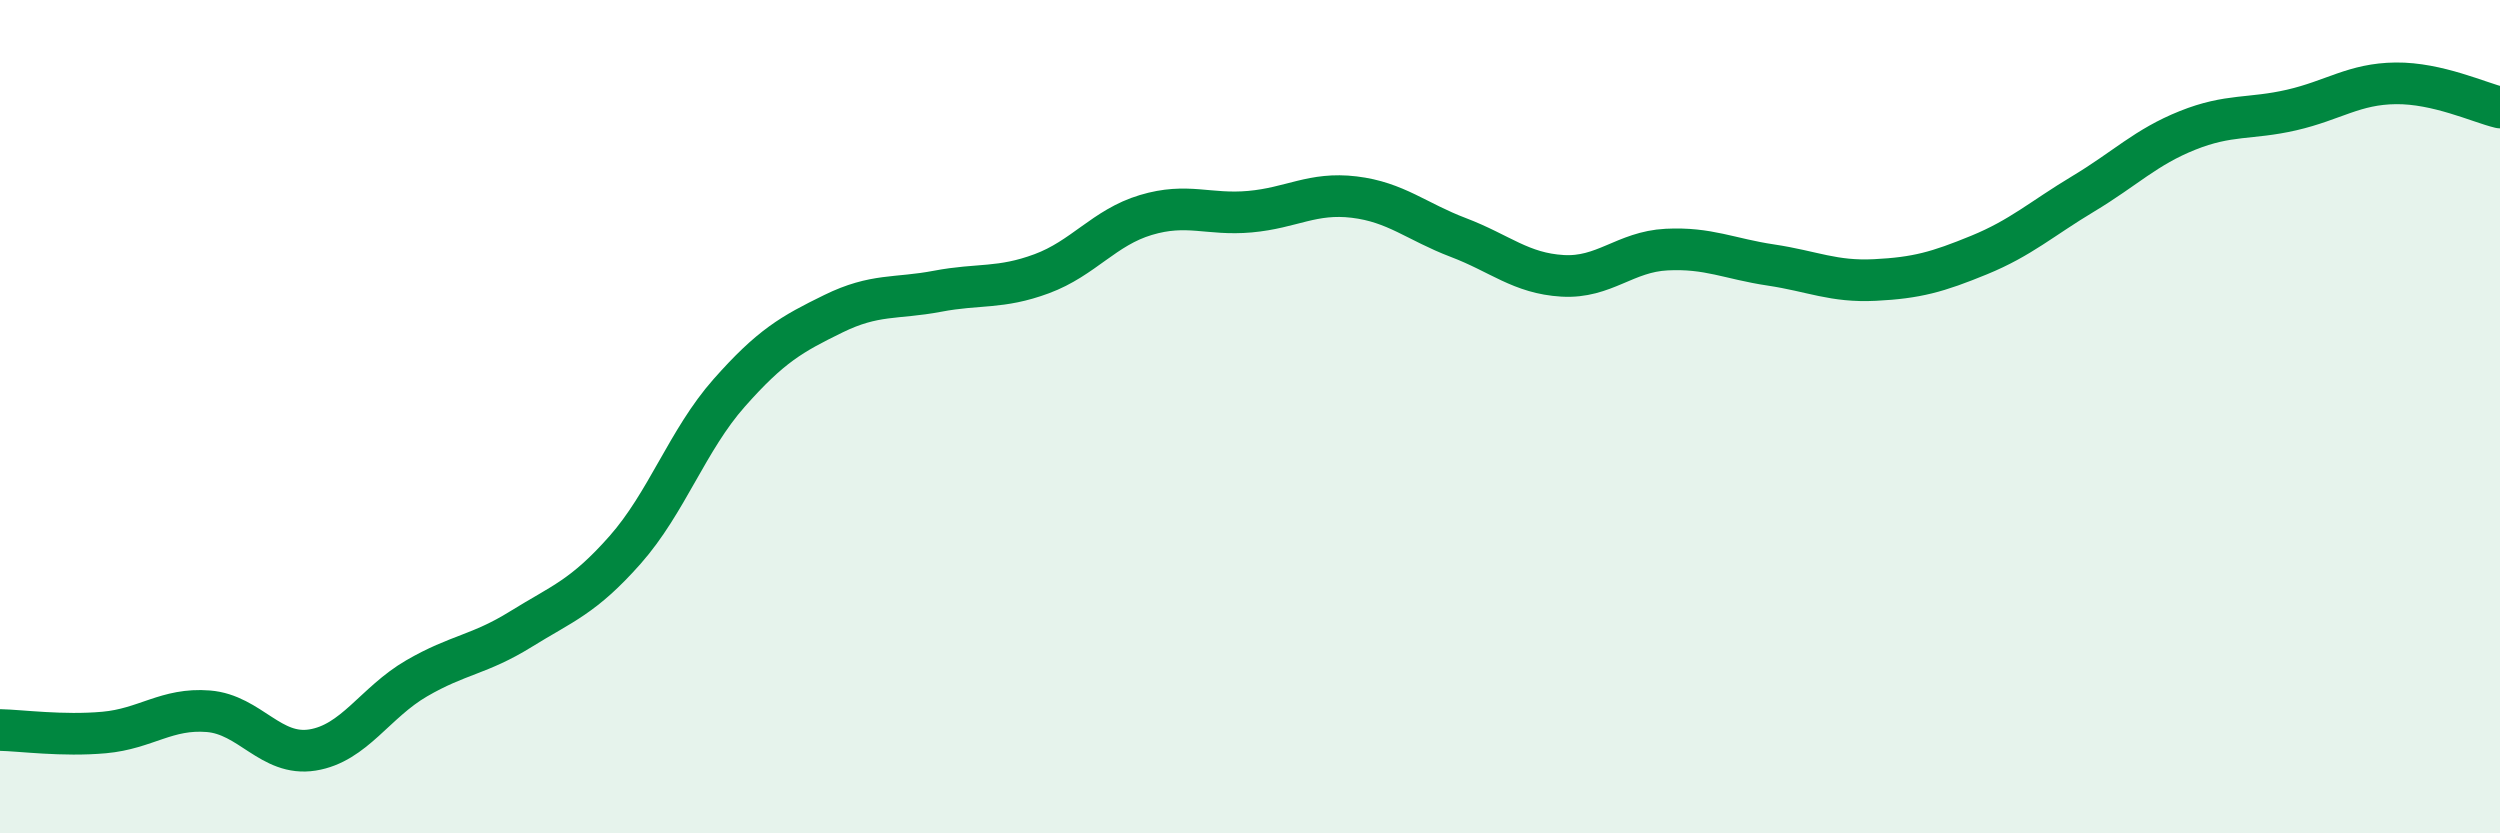 
    <svg width="60" height="20" viewBox="0 0 60 20" xmlns="http://www.w3.org/2000/svg">
      <path
        d="M 0,17.52 C 0.5,17.53 1.5,17.67 2.5,17.58 C 3.5,17.49 4,16.99 5,17.07 C 6,17.15 6.5,18.16 7.5,18 C 8.5,17.84 9,16.86 10,16.28 C 11,15.7 11.5,15.72 12.5,15.1 C 13.5,14.48 14,14.33 15,13.2 C 16,12.07 16.5,10.56 17.5,9.43 C 18.5,8.3 19,8.02 20,7.53 C 21,7.04 21.5,7.18 22.5,6.99 C 23.5,6.8 24,6.94 25,6.57 C 26,6.2 26.5,5.46 27.5,5.16 C 28.5,4.86 29,5.17 30,5.08 C 31,4.99 31.5,4.61 32.5,4.73 C 33.5,4.85 34,5.32 35,5.7 C 36,6.08 36.5,6.56 37.5,6.62 C 38.5,6.68 39,6.04 40,5.99 C 41,5.94 41.5,6.21 42.5,6.36 C 43.5,6.51 44,6.77 45,6.72 C 46,6.67 46.5,6.53 47.5,6.12 C 48.5,5.71 49,5.25 50,4.65 C 51,4.05 51.5,3.53 52.5,3.13 C 53.5,2.73 54,2.87 55,2.64 C 56,2.41 56.5,2.01 57.5,2 C 58.5,1.99 59.5,2.46 60,2.58L60 20L0 20Z"
        fill="#008740"
        opacity="0.1"
        stroke-linecap="round"
        stroke-linejoin="round"
      />
      <path
        d="M 0,17.52 C 0.5,17.53 1.5,17.67 2.5,17.58 C 3.5,17.49 4,16.99 5,17.07 C 6,17.15 6.5,18.16 7.5,18 C 8.5,17.84 9,16.86 10,16.28 C 11,15.7 11.5,15.72 12.5,15.1 C 13.5,14.48 14,14.33 15,13.2 C 16,12.07 16.5,10.56 17.5,9.43 C 18.5,8.3 19,8.02 20,7.53 C 21,7.04 21.5,7.18 22.5,6.99 C 23.5,6.8 24,6.94 25,6.57 C 26,6.2 26.5,5.46 27.5,5.16 C 28.5,4.86 29,5.17 30,5.08 C 31,4.99 31.5,4.61 32.5,4.73 C 33.5,4.85 34,5.32 35,5.7 C 36,6.08 36.5,6.56 37.5,6.62 C 38.5,6.68 39,6.04 40,5.99 C 41,5.94 41.5,6.21 42.5,6.36 C 43.5,6.51 44,6.77 45,6.72 C 46,6.67 46.5,6.53 47.5,6.12 C 48.5,5.71 49,5.25 50,4.65 C 51,4.05 51.5,3.53 52.5,3.13 C 53.5,2.73 54,2.87 55,2.64 C 56,2.41 56.5,2.01 57.5,2 C 58.5,1.99 59.5,2.46 60,2.58"
        stroke="#008740"
        stroke-width="1"
        fill="none"
        stroke-linecap="round"
        stroke-linejoin="round"
      />
    </svg>
  